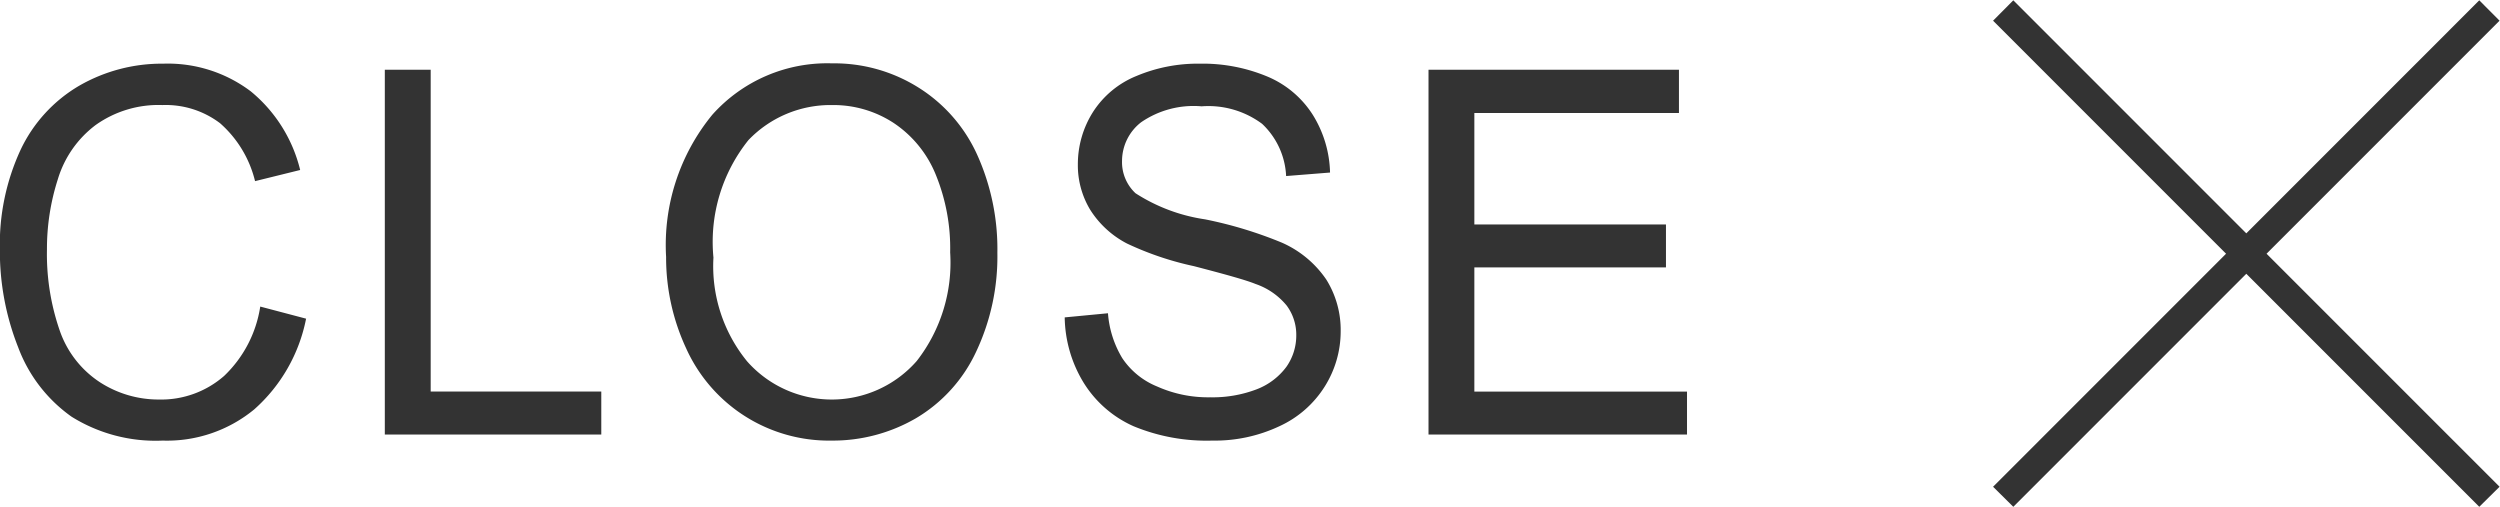 <svg xmlns="http://www.w3.org/2000/svg" width="78.531" height="15.94" viewBox="0 0 78.531 15.94">
  <defs>
    <style>
      .cls-1 {
        fill: #333;
        fill-rule: evenodd;
      }
    </style>
  </defs>
  <path id="btn_close" class="cls-1" d="M987.955,2944.32l-0.637.63L980,2937.63l-7.319,7.32-0.636-.63,7.319-7.32-7.319-7.32,0.636-.64,7.319,7.32,7.318-7.32,0.637,0.64-7.319,7.32Zm-25.524-2.99v1.35h-8.12v-11.46h7.867v1.36h-6.427v3.5h6.019v1.35h-6.019v3.9h6.68Zm-15.14-5.41a12.951,12.951,0,0,1,2.408.73,3.283,3.283,0,0,1,1.4,1.16,2.988,2.988,0,0,1,.453,1.63,3.255,3.255,0,0,1-.5,1.73,3.3,3.3,0,0,1-1.428,1.25,4.759,4.759,0,0,1-2.1.45,6.016,6.016,0,0,1-2.475-.45,3.53,3.53,0,0,1-1.566-1.36,4.039,4.039,0,0,1-.6-2.06l1.359-.13a3.188,3.188,0,0,0,.449,1.41,2.4,2.4,0,0,0,1.094.89,3.917,3.917,0,0,0,1.67.34,3.866,3.866,0,0,0,1.455-.25,2.089,2.089,0,0,0,.939-0.71,1.71,1.71,0,0,0,.308-0.98,1.54,1.54,0,0,0-.3-0.94,2.172,2.172,0,0,0-.98-0.68c-0.292-.12-0.938-0.3-1.937-0.56a9.674,9.674,0,0,1-2.1-.71,2.991,2.991,0,0,1-1.162-1.07,2.7,2.7,0,0,1-.382-1.42,3.063,3.063,0,0,1,.468-1.63,2.925,2.925,0,0,1,1.365-1.14,4.962,4.962,0,0,1,2-.39,5.27,5.27,0,0,1,2.133.41,3.112,3.112,0,0,1,1.422,1.21,3.588,3.588,0,0,1,.534,1.8l-1.38.11a2.4,2.4,0,0,0-.754-1.64,2.827,2.827,0,0,0-1.9-.55,2.909,2.909,0,0,0-1.9.5,1.54,1.54,0,0,0-.6,1.21,1.337,1.337,0,0,0,.423,1.02A5.5,5.5,0,0,0,947.291,2935.92Zm-9.084,6.25a5.2,5.2,0,0,1-2.642.7,4.924,4.924,0,0,1-4.579-2.91,6.758,6.758,0,0,1-.624-2.86,6.449,6.449,0,0,1,1.455-4.47,4.84,4.84,0,0,1,3.755-1.61,4.974,4.974,0,0,1,2.717.76,4.848,4.848,0,0,1,1.844,2.11,7.2,7.2,0,0,1,.635,3.08,7,7,0,0,1-.668,3.11A4.752,4.752,0,0,1,938.207,2942.17Zm0.627-7.65a3.554,3.554,0,0,0-1.313-1.62,3.452,3.452,0,0,0-1.941-.57,3.568,3.568,0,0,0-2.631,1.1,5.111,5.111,0,0,0-1.1,3.69,4.727,4.727,0,0,0,1.057,3.26,3.548,3.548,0,0,0,5.329-.01,5.023,5.023,0,0,0,1.05-3.41A6.107,6.107,0,0,0,938.834,2934.52Zm-17.307-3.3h1.44v10.11h5.359v1.35h-6.8v-11.46Zm-8.946,9.82a3.392,3.392,0,0,0,1.848.54,3,3,0,0,0,2.048-.74,3.8,3.8,0,0,0,1.136-2.18l1.44,0.38a5.13,5.13,0,0,1-1.629,2.85,4.31,4.31,0,0,1-2.876.98,4.986,4.986,0,0,1-2.861-.75,4.662,4.662,0,0,1-1.678-2.18,8.2,8.2,0,0,1-.575-3.07,7.069,7.069,0,0,1,.649-3.13,4.616,4.616,0,0,1,1.848-2.02,5.2,5.2,0,0,1,2.639-.69,4.324,4.324,0,0,1,2.746.87,4.6,4.6,0,0,1,1.551,2.47l-1.417.35a3.536,3.536,0,0,0-1.1-1.82,2.826,2.826,0,0,0-1.811-.57,3.4,3.4,0,0,0-2.1.63,3.328,3.328,0,0,0-1.184,1.7,7.136,7.136,0,0,0-.342,2.2,7.337,7.337,0,0,0,.4,2.55A3.176,3.176,0,0,0,912.581,2941.04Z" transform="translate(-909.438 -2929.03)"/>
</svg>
